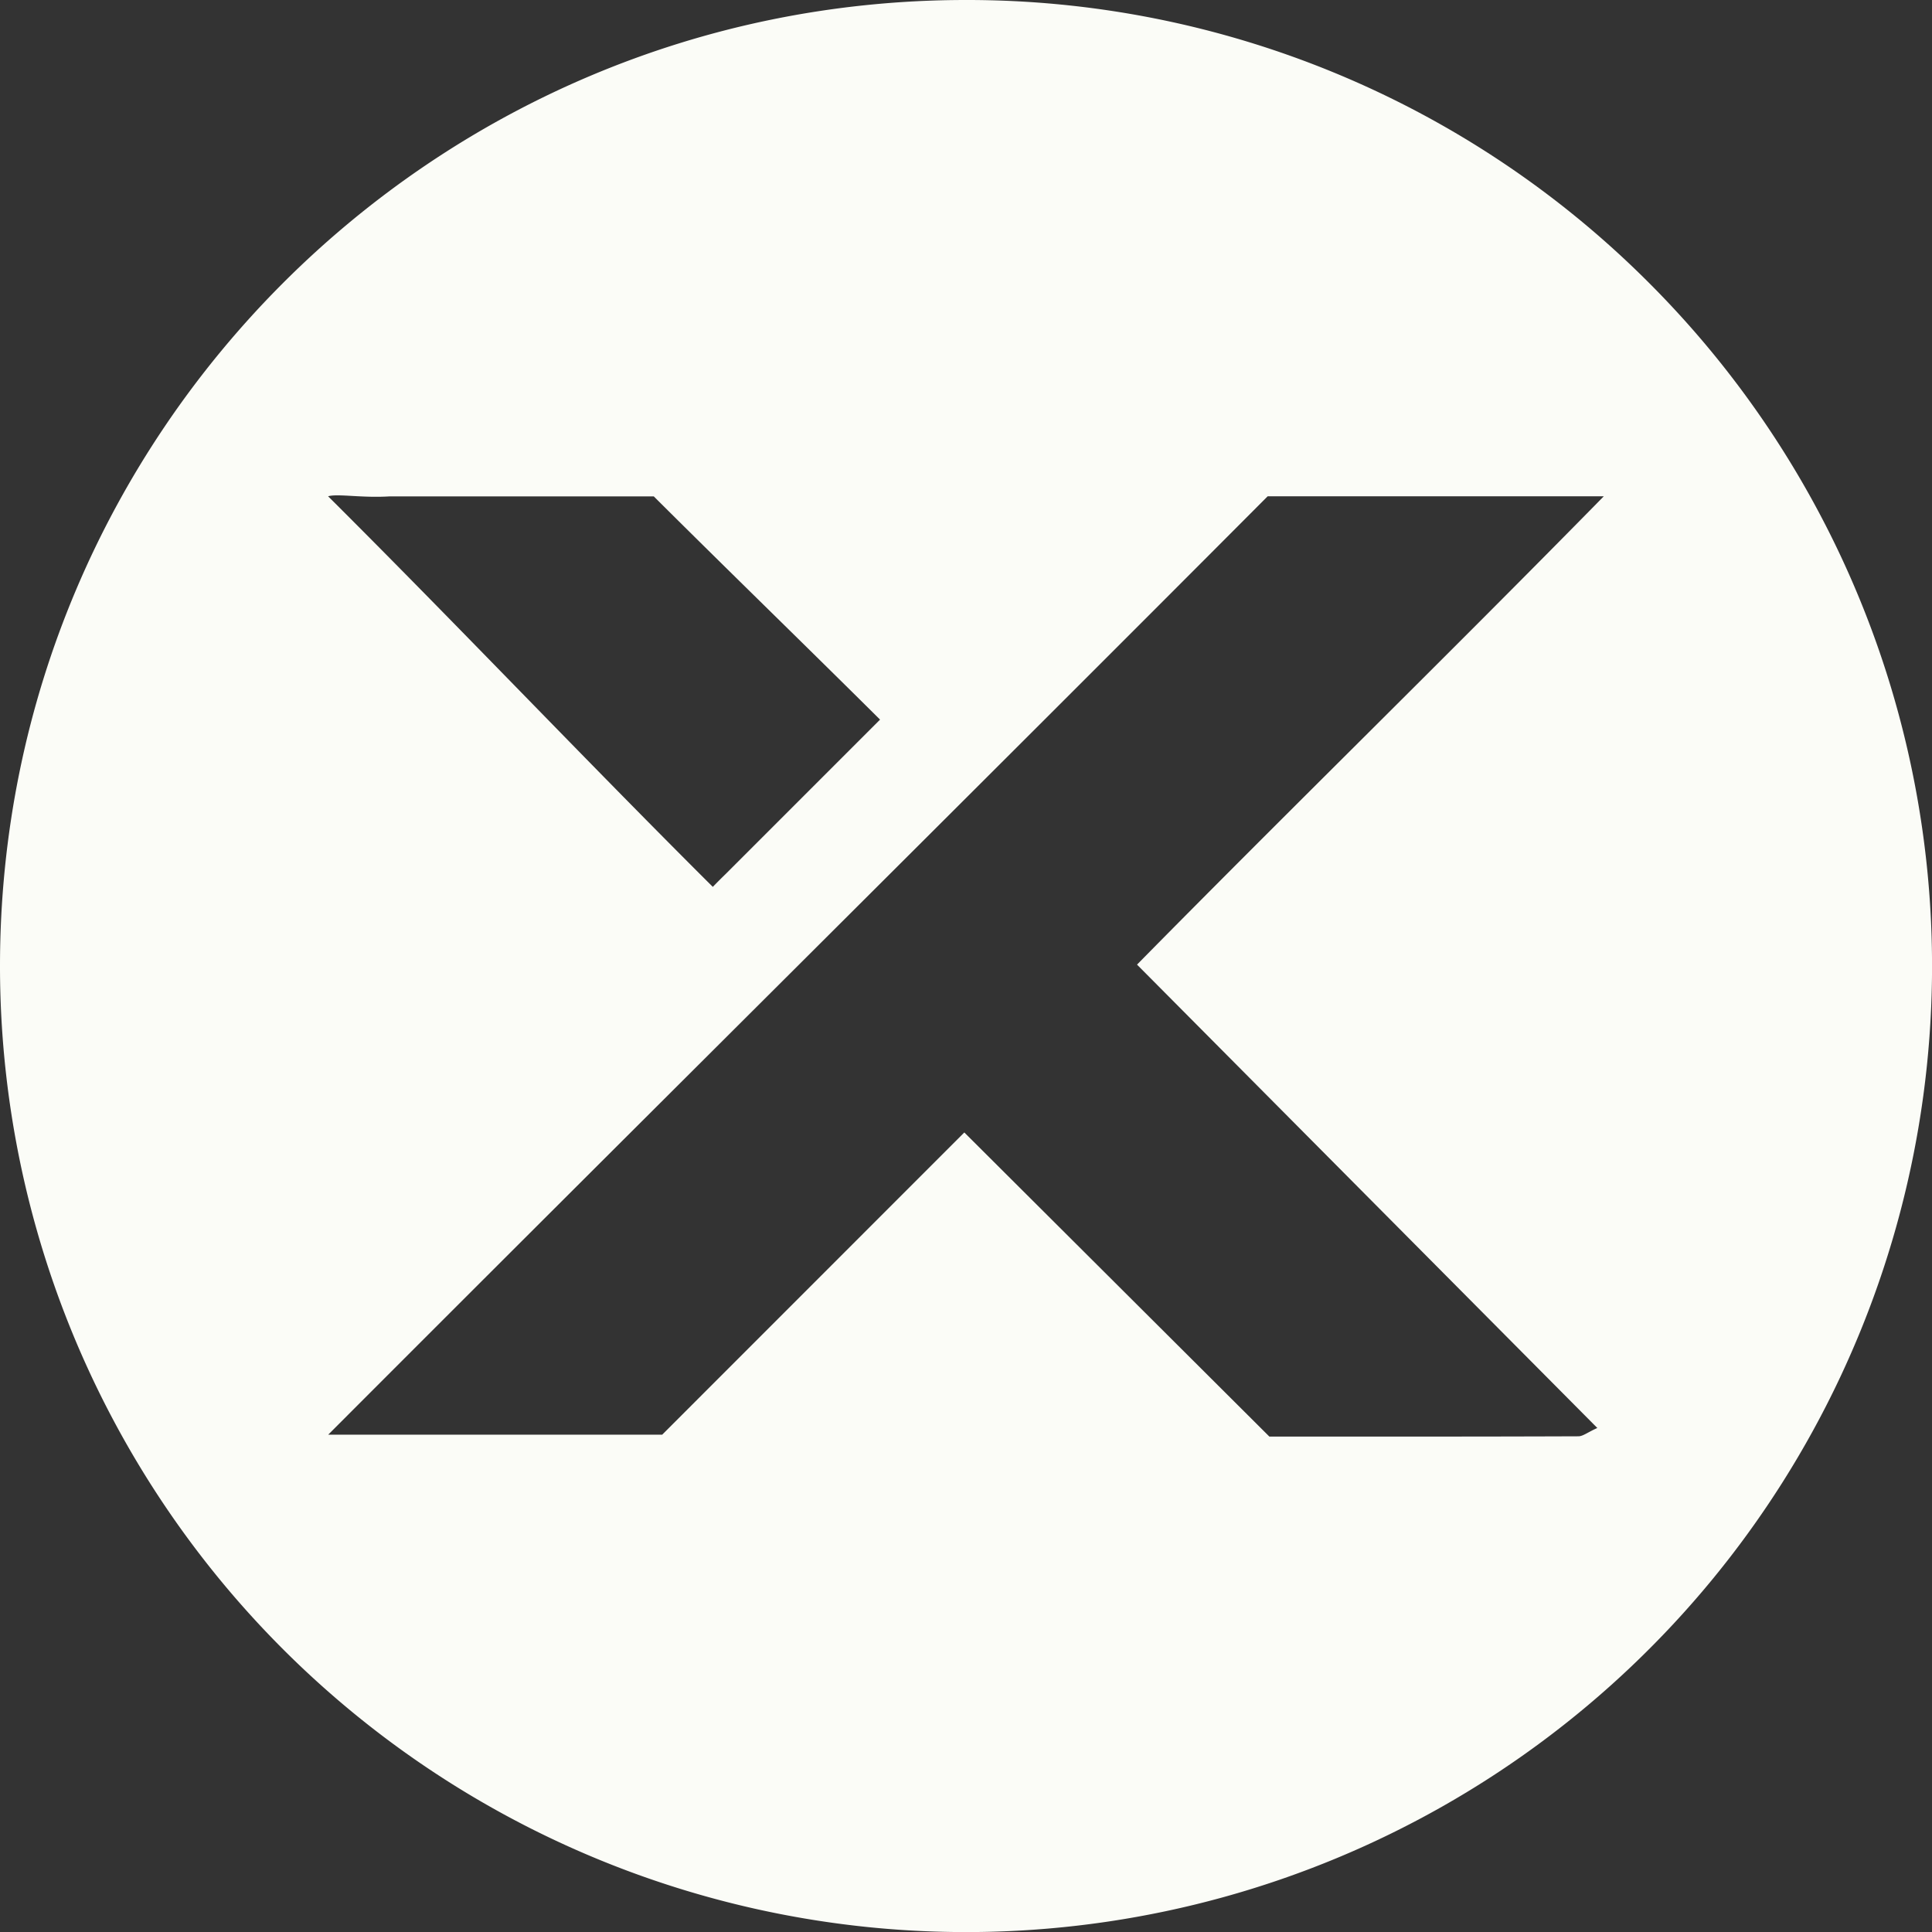 <svg id="Livello_1" data-name="Livello 1" xmlns="http://www.w3.org/2000/svg" viewBox="0 0 397.35 397.35"><rect x="0" y="0" width="397.35" height="397.35" fill="#333333" stroke="none"/><defs><style>.cls-1{fill:#fbfcf7;}</style></defs><path class="cls-1" d="M339.16,58.19A198.08,198.08,0,0,0,198.67,0C89,0,0,89,0,198.68A198.68,198.68,0,1,0,339.16,58.19Zm-259,43.9h53.71l.59,0C150,117.57,165.63,132.73,181,148l-31.74,31.74c-.9.87-1.78,1.76-2.66,2.66-26.4-26.28-52.86-54.19-79.12-80.33C69.45,101.49,74.39,102.45,80.11,102.09Zm248.36,191.6c-2,.89-2.94,1.71-3.91,1.71-21,.08-42,.06-63.54.06l-62.74-62.55-62.14,62.16H67.5c65.08-65.18,129.23-128.8,193.22-193h69.13c-32.52,33.14-64.74,64.57-96,96.32Z"/></svg>